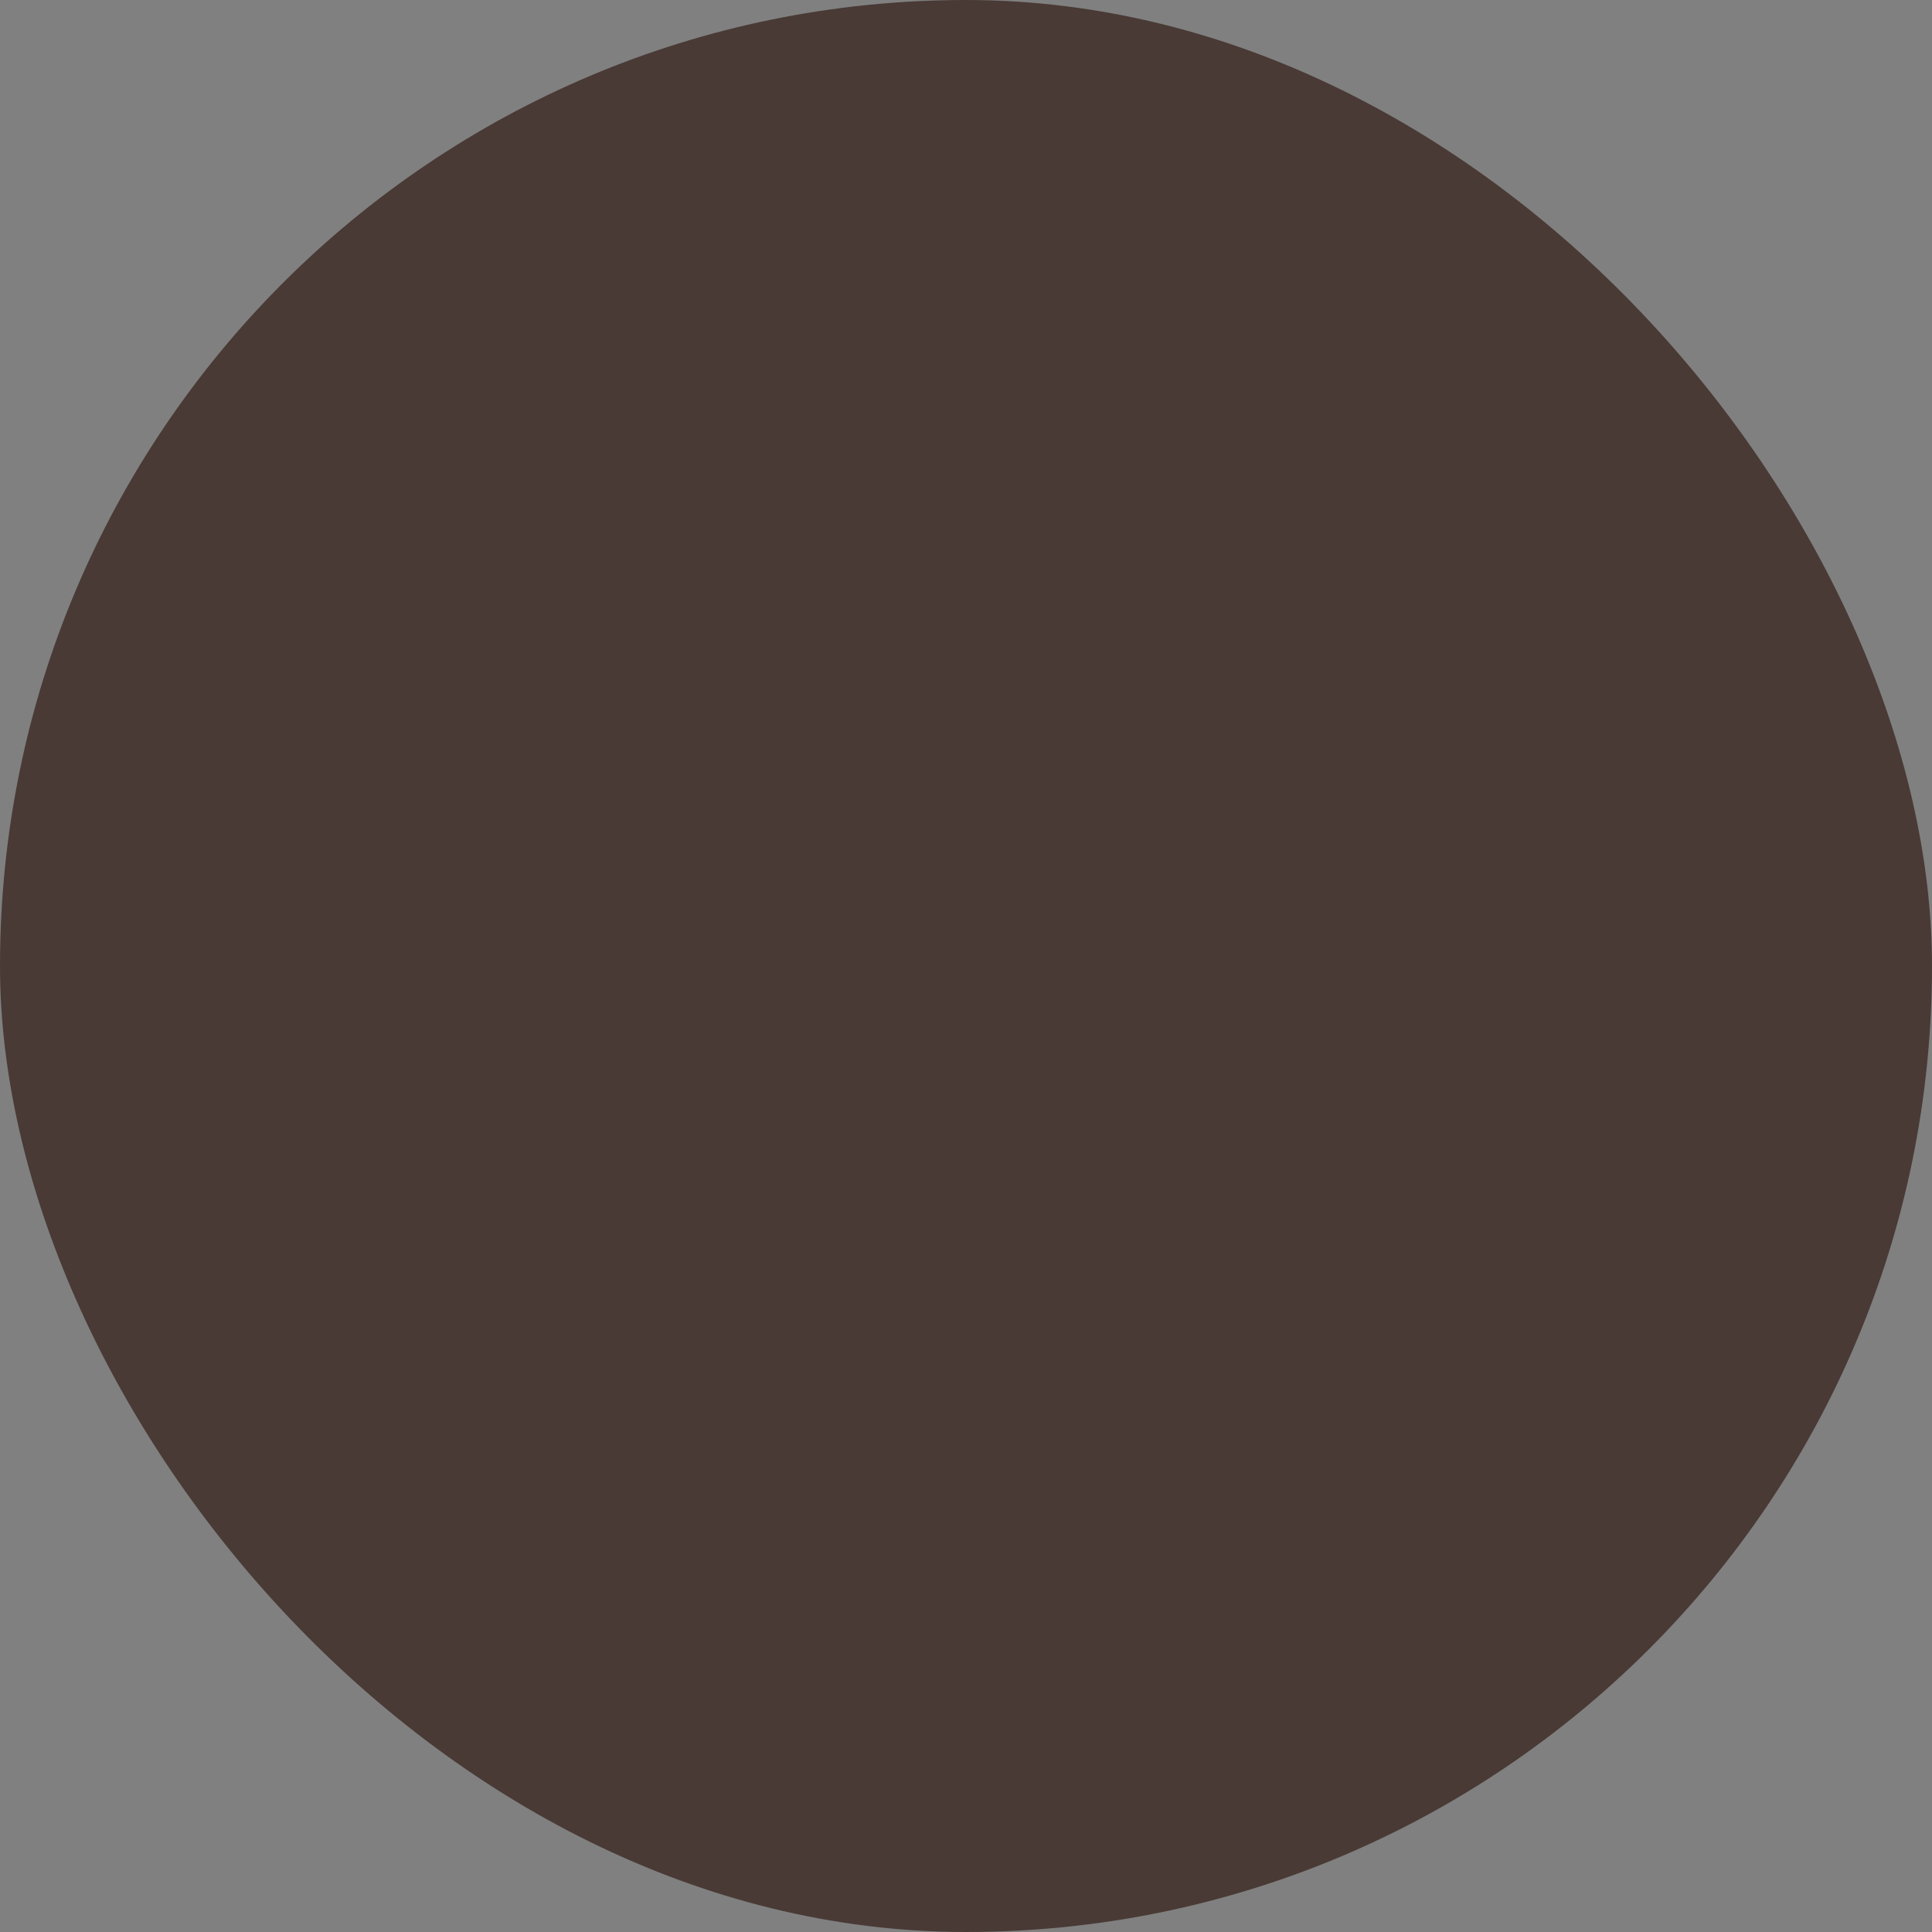 <svg xmlns="http://www.w3.org/2000/svg" viewBox="0 0 100 100" fill-rule="evenodd"><rect x="0" y="0" width="100" height="100" fill="#808080" stroke="none"/><rect x="0" y="0" width="100" height="100" fill="#493a35" rx="50" ry="50"></rect><g class="t-group-origins" style="transform-origin:center;transform:scale(0.4);"><path d="M90.5 7.25h-80A1.5 1.5 0 0 0 9 8.75v52.732a1.5 1.5 0 0 0 .747 1.297L29.96 74.511c.688 8.333 6.247 15.54 13.994 17.872a1.5 1.5 0 0 0 .865-2.873c-7.025-2.114-11.932-9-11.932-16.744 0-6.501 3.382-12.413 8.827-15.43a1.5 1.5 0 0 0-1.454-2.625c-5.911 3.276-9.745 9.431-10.297 16.333L12 60.619V10.25h77v50.369L70.333 71.454c-.559-8.579-6.592-15.915-15.072-18.09a1.5 1.5 0 0 0-.746 2.906c7.58 1.943 12.873 8.722 12.873 16.483 0 6.771-4.05 12.897-10.318 15.609a1.5 1.5 0 0 0 1.192 2.754c6.683-2.891 11.206-9.094 11.992-16.167.036-.017.074-.025.11-.045l20.891-12.125c.461-.267.745-.761.745-1.297V8.75a1.5 1.5 0 0 0-1.5-1.5z" stroke-width="0" stroke="#f7f1ea" fill="#f7f1ea" stroke-width-old="0"></path><path d="M57.691 71.838a1.504 1.504 0 0 0-1.191-.588H44.591l6.379-19.943a1.501 1.501 0 0 0-2.858-.914l-7.005 21.9a1.502 1.502 0 0 0 1.428 1.957H54.54l-5.703 21.108a1.5 1.5 0 0 0 2.896.784l6.214-23a1.496 1.496 0 0 0-.256-1.304z" stroke-width="0" stroke="#f7f1ea" fill="#f7f1ea" stroke-width-old="0"></path></g></svg>
